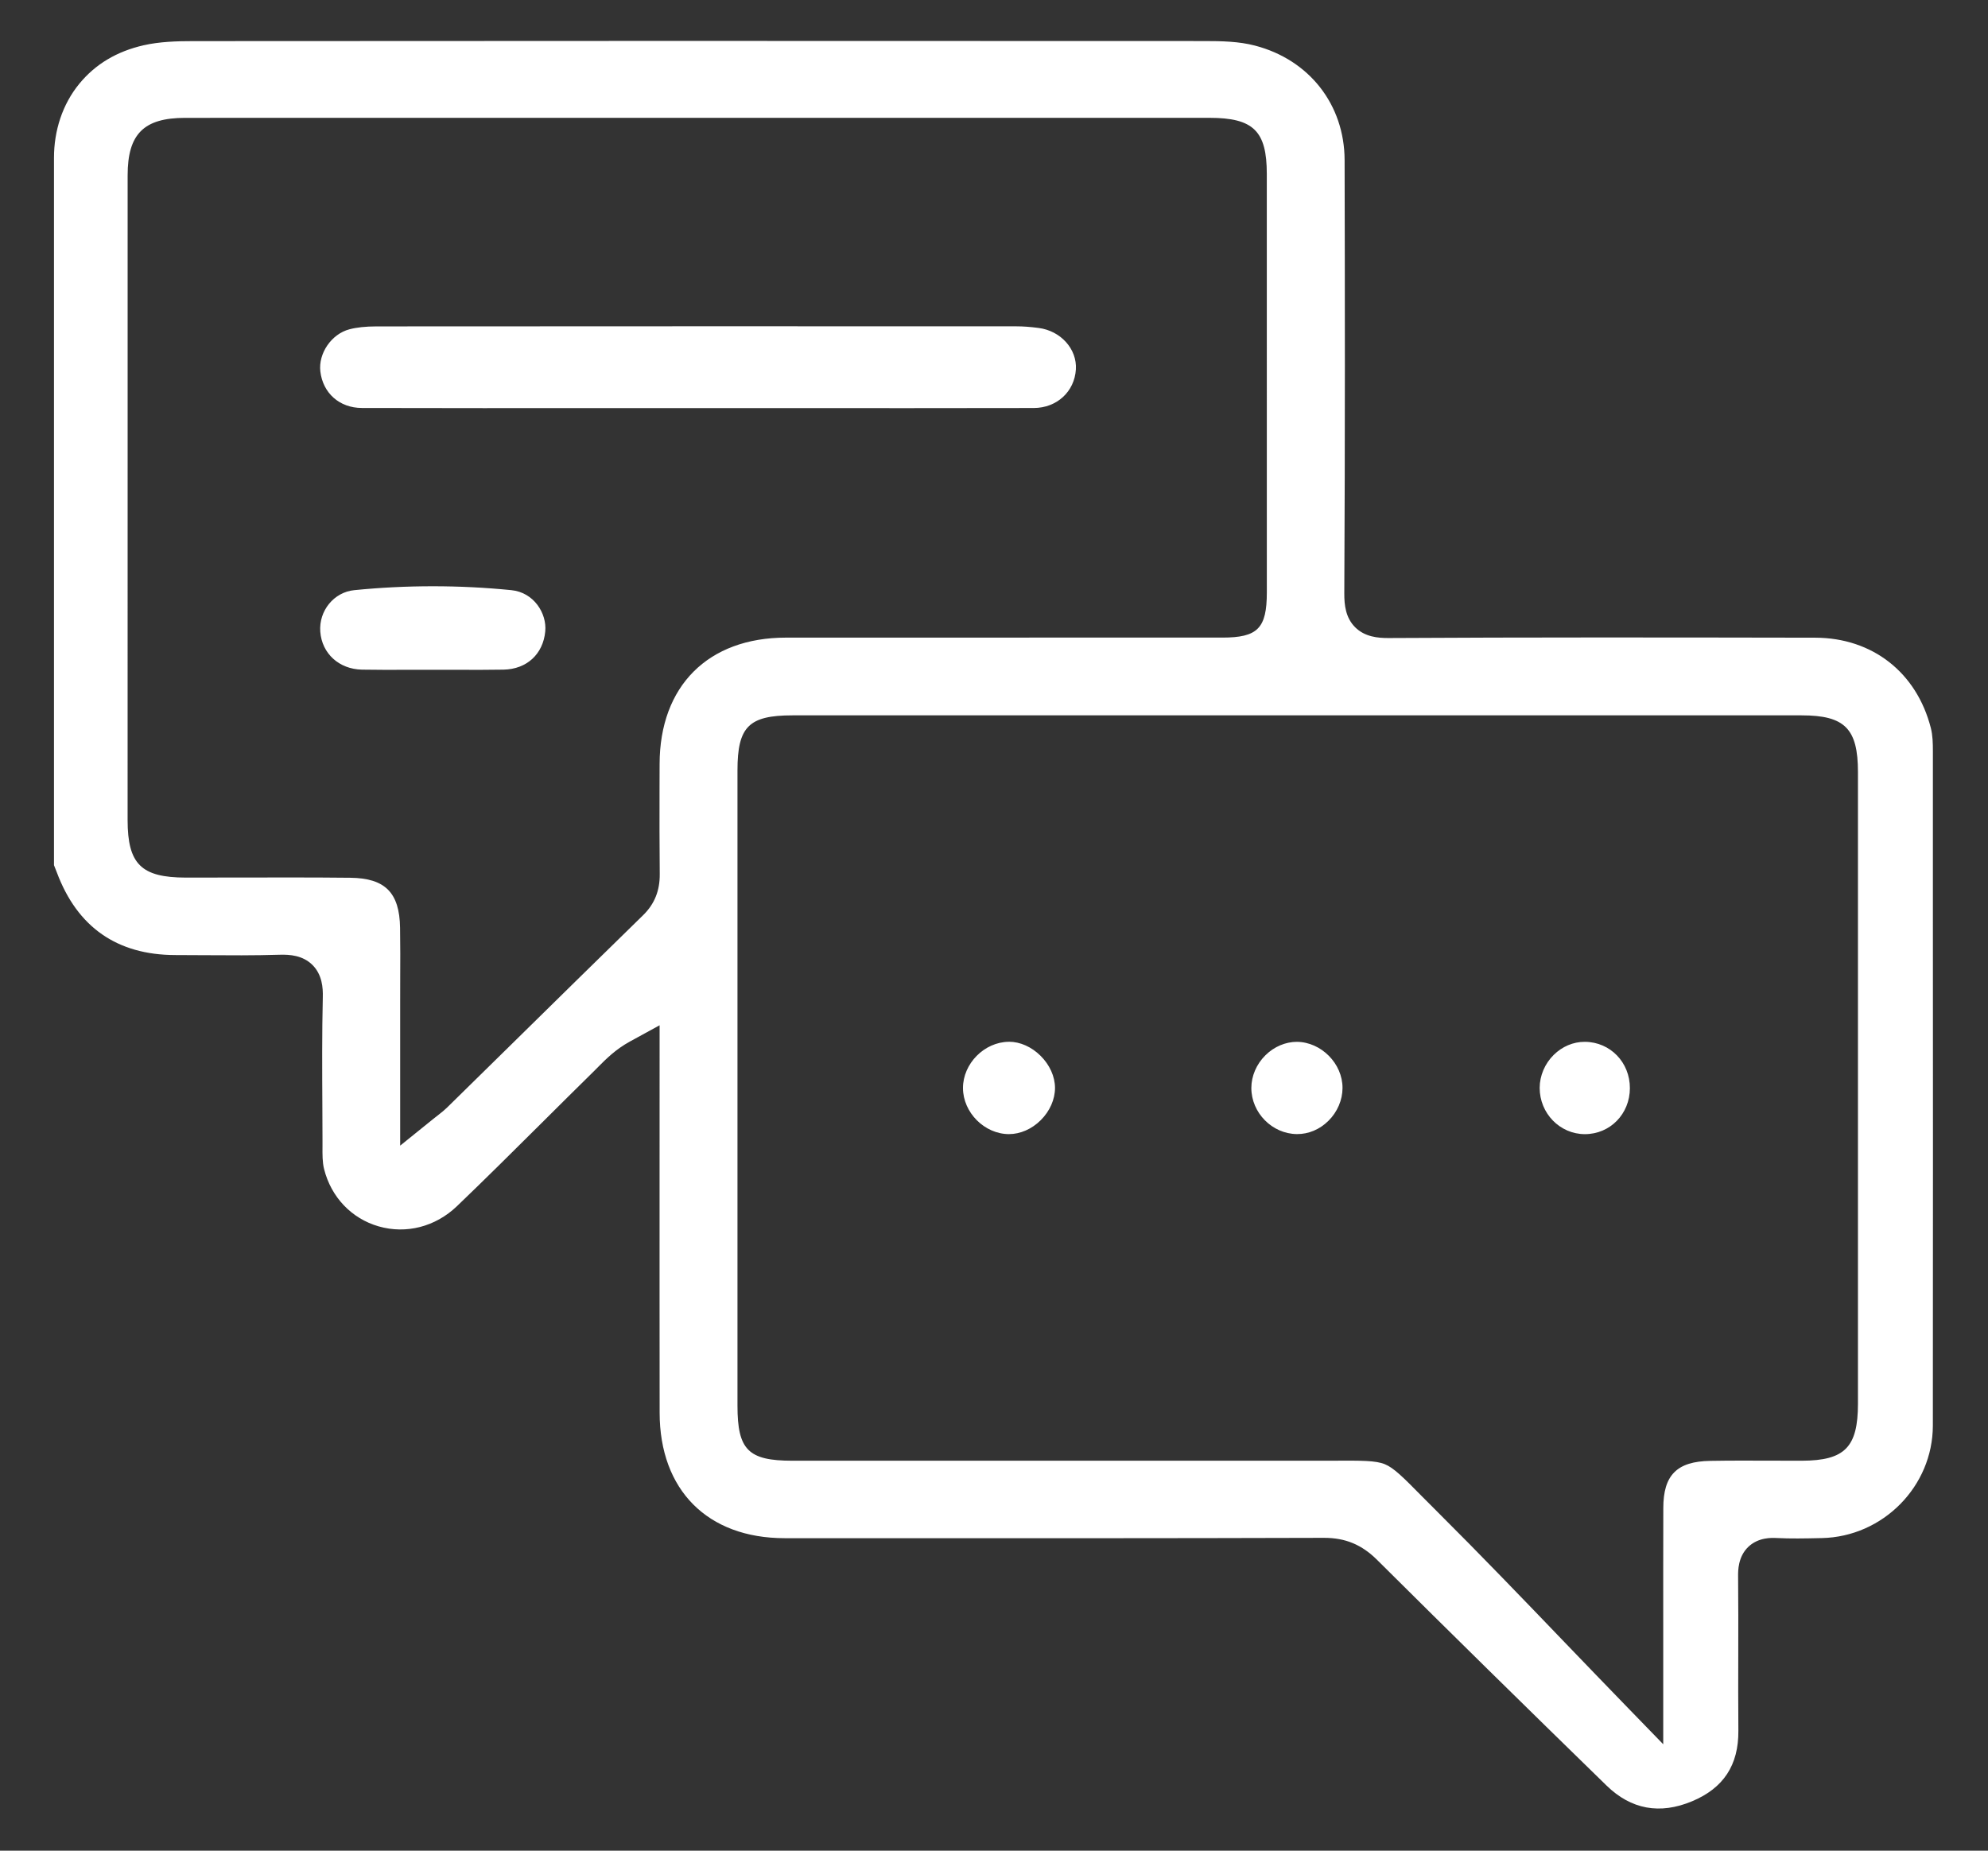 ﻿<svg version="1.1" xmlns="http://www.w3.org/2000/svg" xmlns:xlink="http://www.w3.org/1999/xlink" width="58" height="54"><rect width="100%" height="100%" fill="#333333" stroke="none"/><defs/><g><path fill="#fff" stroke="none" paint-order="stroke fill markers" fill-rule="evenodd" d=" M 56.392 21.912 C 56.392 21.691 56.387 21.457 56.333 21.245 C 55.919 19.621 54.626 18.61 52.959 18.607 C 48.551 18.599 44.568 18.594 40.507 18.617 C 40.201 18.618 39.819 18.584 39.536 18.302 C 39.256 18.022 39.219 17.647 39.22 17.318 C 39.244 12.798 39.238 8.388 39.229 4.671 C 39.224 3.054 38.198 1.742 36.612 1.33 C 36.146 1.208 35.648 1.198 35.135 1.198 C 23.848 1.192 14.473 1.193 5.633 1.2 C 5.158 1.2 4.655 1.215 4.19 1.321 C 3.407 1.5 2.786 1.87 2.316 2.441 C 1.819 3.045 1.575 3.818 1.575 4.6 C 1.575 4.6 1.575 25.245 1.575 25.245 C 1.604 25.316 1.633 25.387 1.66 25.46 C 2.256 27.054 3.418 27.865 5.115 27.867 C 5.392 27.868 5.667 27.869 5.944 27.871 C 6.671 27.876 7.424 27.881 8.157 27.858 C 8.454 27.849 8.831 27.875 9.115 28.155 C 9.401 28.439 9.425 28.826 9.418 29.091 C 9.393 30.152 9.399 31.235 9.405 32.283 C 9.407 32.614 9.409 32.944 9.409 33.274 C 9.409 33.331 9.409 33.386 9.409 33.442 C 9.407 33.684 9.405 33.912 9.455 34.111 C 9.66 34.93 10.255 35.556 11.048 35.784 C 11.851 36.015 12.704 35.795 13.329 35.197 C 14.17 34.391 15.011 33.554 15.825 32.745 C 16.325 32.247 16.825 31.75 17.328 31.256 C 17.368 31.215 17.41 31.175 17.45 31.133 C 17.689 30.893 17.96 30.62 18.378 30.39 C 18.378 30.39 19.244 29.916 19.244 29.916 C 19.244 29.916 19.243 34.576 19.243 34.576 C 19.243 36.79 19.242 39.004 19.245 41.219 C 19.246 43.477 20.642 44.881 22.891 44.882 C 22.891 44.882 24.959 44.882 24.959 44.882 C 29.437 44.884 34.069 44.886 38.623 44.872 C 38.625 44.872 38.629 44.872 38.631 44.872 C 39.254 44.872 39.733 45.072 40.183 45.521 C 42.292 47.618 44.48 49.77 46.871 52.1 C 47.586 52.797 48.425 52.952 49.365 52.559 C 50.283 52.176 50.725 51.503 50.717 50.501 C 50.711 49.757 50.712 49.002 50.714 48.273 C 50.715 47.519 50.717 46.74 50.709 45.975 C 50.709 45.84 50.704 45.426 51.005 45.137 C 51.303 44.851 51.697 44.871 51.826 44.877 C 52.242 44.898 52.656 44.89 53.095 44.88 C 53.095 44.88 53.151 44.879 53.151 44.879 C 54.936 44.841 56.389 43.369 56.391 41.597 C 56.395 36.417 56.395 31.236 56.392 26.056 C 56.392 26.056 56.392 21.912 56.392 21.912 Z M 19.244 22.293 C 19.244 22.293 19.242 23.005 19.242 23.005 C 19.241 23.824 19.239 24.672 19.248 25.503 C 19.253 25.987 19.095 26.379 18.765 26.702 C 17.445 27.991 16.129 29.284 14.814 30.578 C 14.222 31.159 13.631 31.74 13.039 32.321 C 12.968 32.39 12.901 32.444 12.807 32.518 C 12.758 32.555 12.7 32.6 12.627 32.66 C 12.627 32.66 11.675 33.428 11.675 33.428 C 11.675 33.428 11.675 29.243 11.675 29.243 C 11.675 29.02 11.675 28.796 11.676 28.573 C 11.679 28.08 11.68 27.57 11.672 27.071 C 11.656 26.045 11.235 25.623 10.221 25.612 C 9.154 25.601 8.066 25.603 7.015 25.605 C 6.484 25.606 5.95 25.607 5.419 25.607 C 4.121 25.605 3.724 25.214 3.723 23.93 C 3.722 17.659 3.722 11.387 3.724 5.115 C 3.724 3.909 4.195 3.439 5.402 3.439 C 11.963 3.438 33.96 3.438 35.288 3.438 C 36.568 3.439 36.959 3.822 36.959 5.074 C 36.961 9.146 36.96 13.218 36.96 17.29 C 36.959 18.334 36.692 18.604 35.661 18.604 C 35.661 18.604 30.3 18.604 30.3 18.604 C 27.843 18.604 25.387 18.604 22.931 18.605 C 20.658 18.605 19.247 20.019 19.244 22.293 Z M 54.206 40.955 C 54.206 42.229 53.823 42.618 52.567 42.622 C 52.25 42.622 51.932 42.621 51.615 42.62 C 51.052 42.618 50.469 42.616 49.899 42.626 C 48.924 42.641 48.527 43.041 48.527 44.004 C 48.524 45.216 48.524 46.427 48.525 47.638 C 48.525 47.638 48.525 49.457 48.525 49.457 C 48.525 49.457 48.525 50.895 48.525 50.895 C 48.525 50.895 47.522 49.862 47.522 49.862 C 46.898 49.219 46.277 48.574 45.656 47.928 C 44.445 46.667 43.192 45.363 41.935 44.111 C 41.765 43.942 41.615 43.791 41.48 43.655 C 40.937 43.104 40.663 42.829 40.401 42.723 C 40.133 42.614 39.723 42.617 38.906 42.621 C 38.739 42.622 38.554 42.62 38.354 42.622 C 38.354 42.622 31.279 42.622 31.279 42.622 C 28.558 42.622 25.838 42.622 23.116 42.622 C 21.83 42.621 21.516 42.306 21.516 41.016 C 21.516 34.838 21.516 28.66 21.516 22.481 C 21.516 21.203 21.846 20.873 23.122 20.873 C 32.936 20.872 42.748 20.872 52.562 20.873 C 53.822 20.873 54.206 21.26 54.206 22.529 C 54.206 28.671 54.206 34.813 54.206 40.955 Z M 29.44 30.397 C 29.437 30.397 29.434 30.397 29.431 30.398 C 28.718 30.404 28.094 31.035 28.095 31.748 C 28.097 32.463 28.724 33.091 29.436 33.092 C 29.437 33.092 29.437 33.092 29.437 33.092 C 29.768 33.092 30.106 32.943 30.365 32.684 C 30.629 32.421 30.78 32.078 30.78 31.743 C 30.779 31.412 30.625 31.07 30.357 30.805 C 30.095 30.546 29.762 30.397 29.44 30.397 Z M 37.835 30.399 C 37.505 30.4 37.174 30.539 36.92 30.79 C 36.657 31.049 36.508 31.398 36.508 31.746 C 36.508 32.47 37.117 33.086 37.838 33.091 C 38.175 33.094 38.501 32.957 38.756 32.705 C 39.017 32.448 39.167 32.098 39.168 31.747 C 39.171 31.034 38.548 30.405 37.835 30.399 Z M 46.243 30.399 C 46.239 30.399 46.237 30.399 46.233 30.399 C 45.898 30.399 45.578 30.535 45.328 30.782 C 45.07 31.037 44.921 31.388 44.92 31.743 C 44.92 32.486 45.509 33.091 46.237 33.093 C 46.238 33.093 46.238 33.093 46.238 33.093 C 46.974 33.093 47.551 32.504 47.552 31.752 C 47.554 30.999 46.98 30.406 46.243 30.399 Z M 30.159 11.905 C 30.832 11.904 31.349 11.429 31.389 10.778 C 31.425 10.183 30.947 9.652 30.3 9.569 C 30.056 9.537 29.845 9.522 29.658 9.522 C 24.53 9.52 17.773 9.518 10.982 9.524 C 10.665 9.525 10.407 9.552 10.193 9.609 C 9.671 9.746 9.284 10.31 9.346 10.839 C 9.422 11.475 9.909 11.903 10.556 11.904 C 12.905 11.91 15.294 11.909 17.604 11.908 C 17.604 11.908 20.33 11.908 20.33 11.908 C 20.33 11.908 22.975 11.908 22.975 11.908 C 25.37 11.909 27.763 11.91 30.159 11.905 Z M 14.92 17.22 C 14.161 17.144 13.395 17.106 12.629 17.106 C 11.863 17.106 11.097 17.144 10.335 17.22 C 9.743 17.278 9.299 17.821 9.344 18.431 C 9.392 19.07 9.892 19.525 10.558 19.539 C 11.031 19.548 11.517 19.546 11.984 19.543 C 12.413 19.541 12.84 19.541 13.269 19.543 C 13.736 19.546 14.22 19.548 14.692 19.539 C 15.368 19.526 15.846 19.087 15.908 18.421 C 15.957 17.894 15.573 17.285 14.92 17.22 Z"/></g></svg>